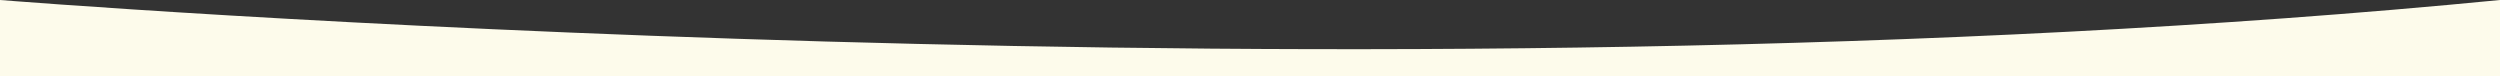 <svg width="1705" height="52" viewBox="0 0 1705 52" fill="none" xmlns="http://www.w3.org/2000/svg">
<rect x="0" y="0" width="1705" height="52" fill="#333333" stroke="none"/>
<path d="M1705 0C932.5 75.499 0 0 0 0V51.999H1705V0Z" fill="#FDFBEB"/>
</svg>
